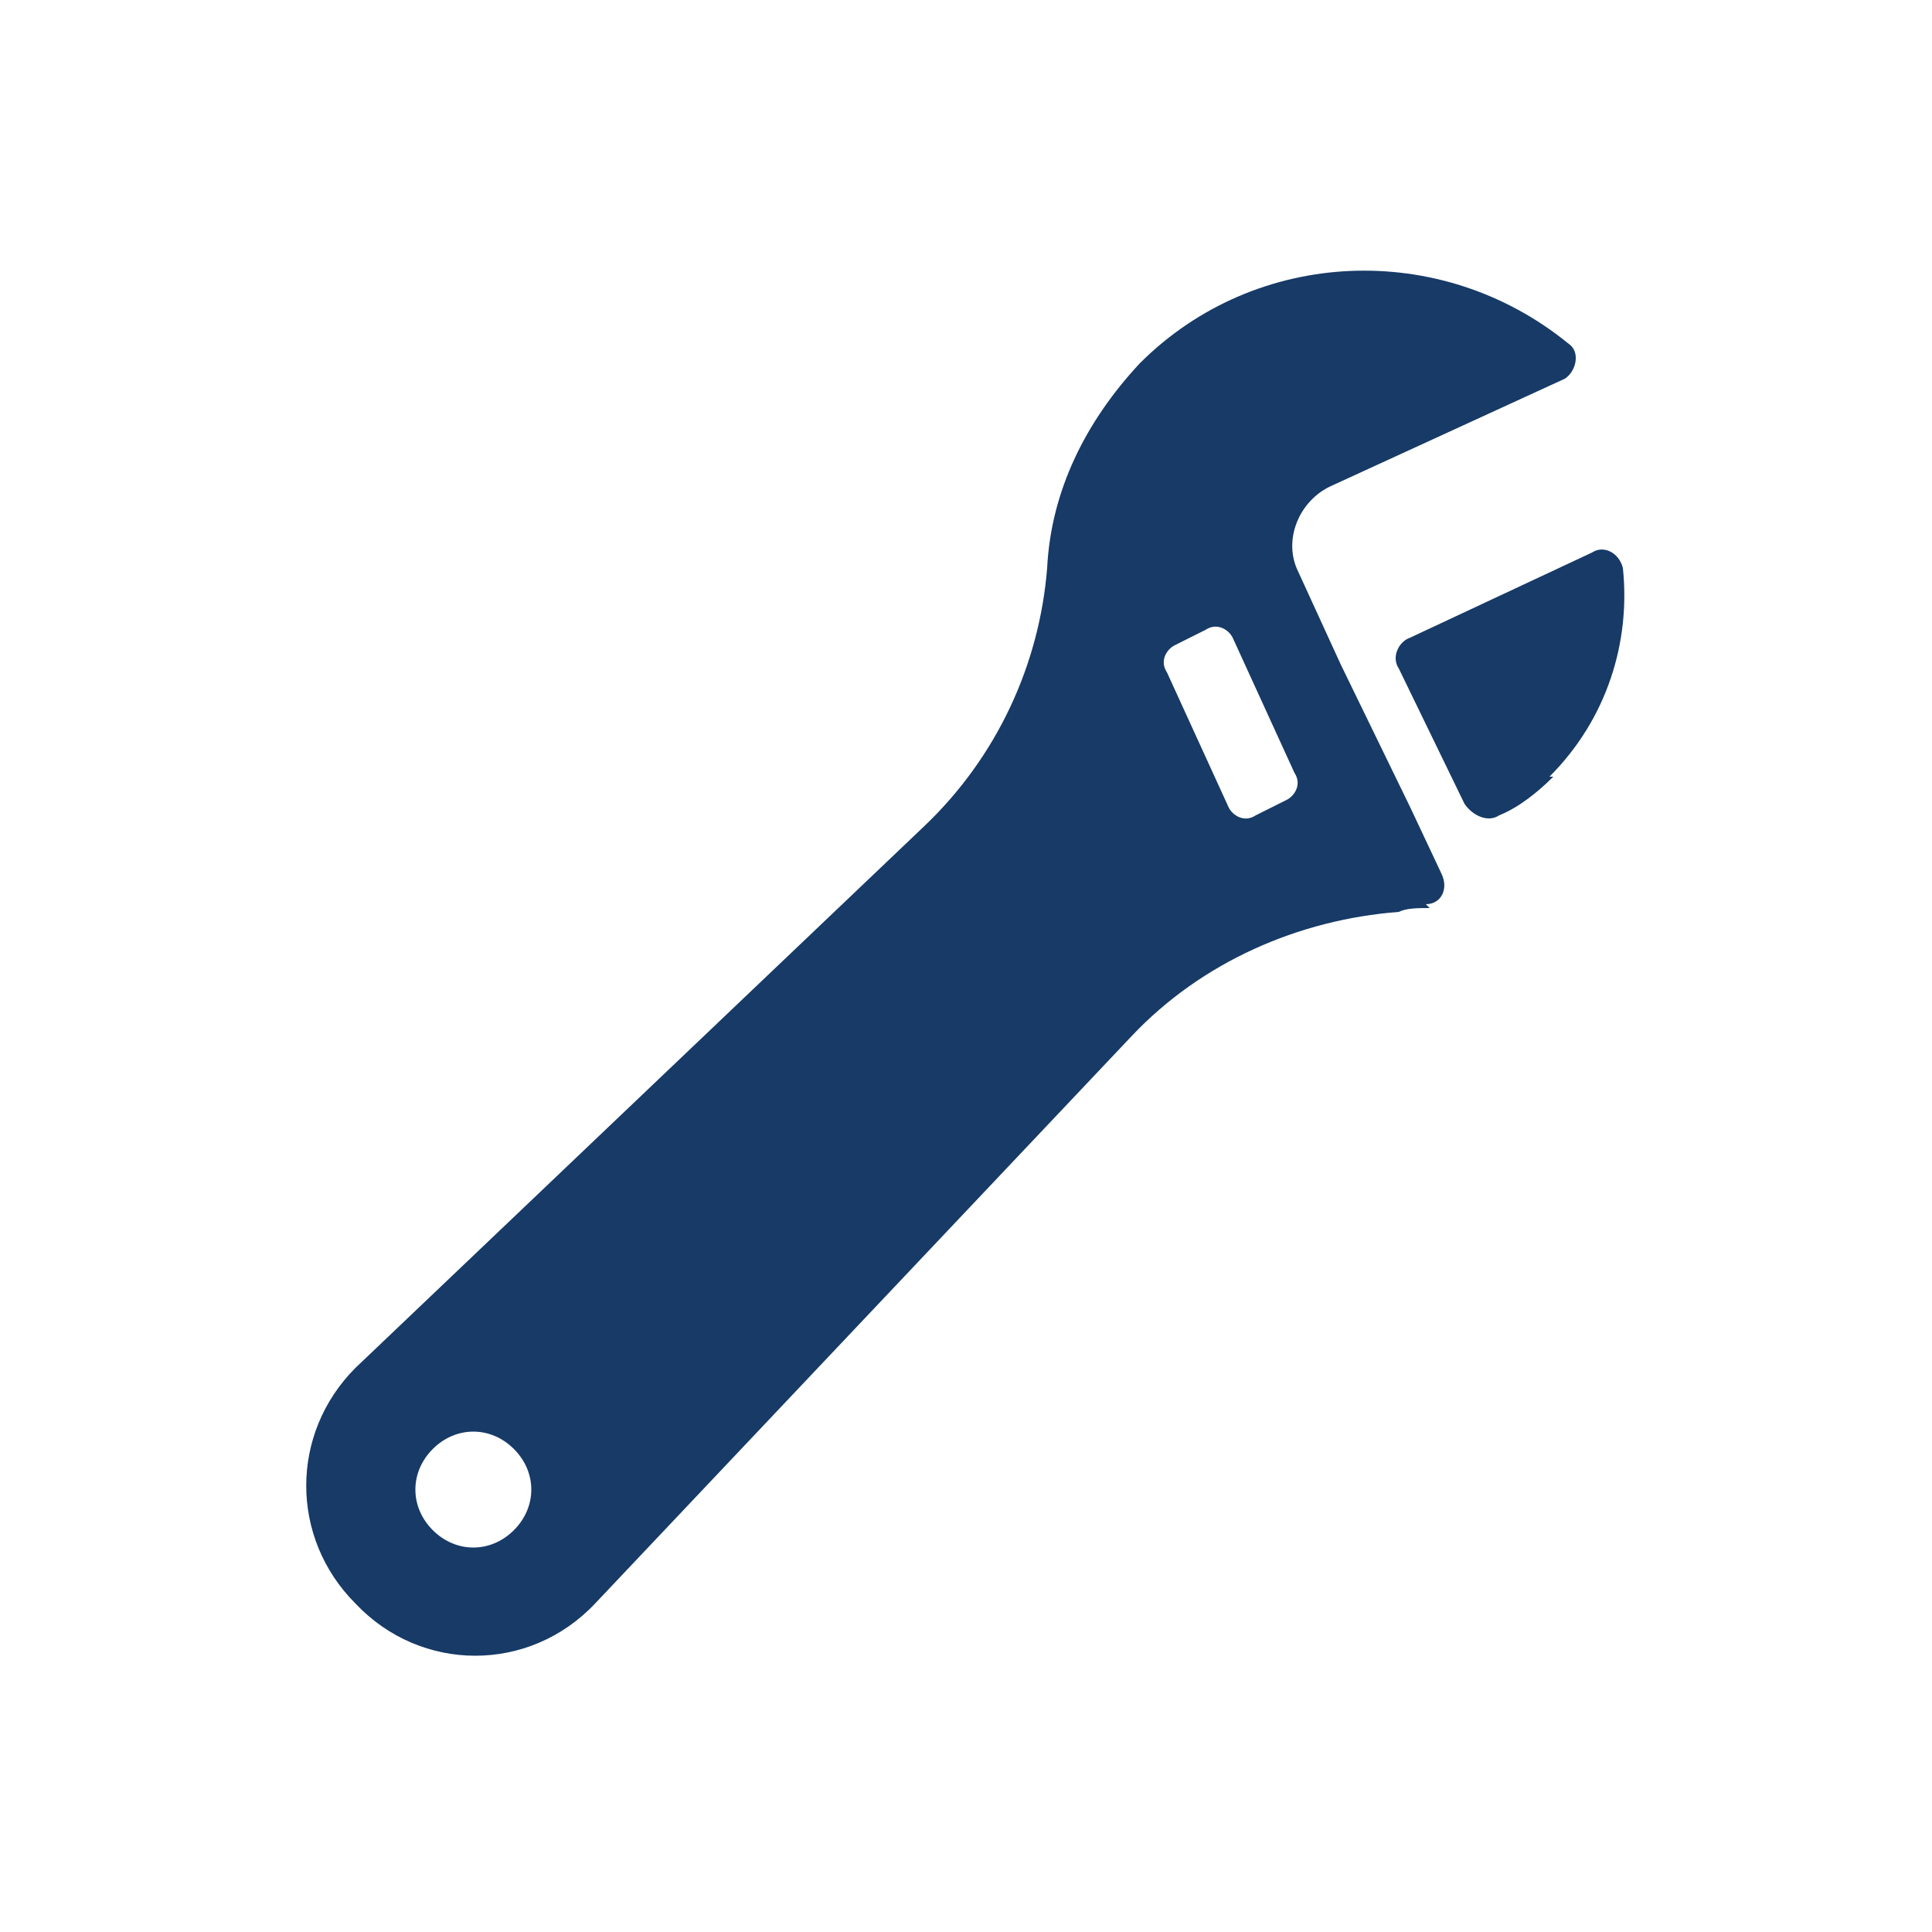 <?xml version="1.0" encoding="UTF-8"?>
<svg id="Calque_1" data-name="Calque 1" xmlns="http://www.w3.org/2000/svg" version="1.1" viewBox="0 0 50 50">
  <defs>
    <style>
      .cls-1 {
        fill: #173a67;
        stroke-width: 0px;
      }
    </style>
  </defs>
  <path class="cls-1" d="M40.2,20.1c-.4.4-.9.8-1.4,1-.3.2-.7,0-.9-.3l-1.7-3.5c-.2-.3,0-.7.3-.8l4.7-2.2c.3-.2.7,0,.8.4.2,1.9-.4,3.9-1.9,5.4h0ZM37,23.5c-.3,0-.6,0-.8.1-2.6.2-5.1,1.3-6.9,3.2l-13.9,14.7c-1.7,1.8-4.5,1.8-6.2,0-1.7-1.7-1.7-4.4,0-6.1h0c0,0,14.7-14,14.7-14,1.9-1.8,3-4.2,3.2-6.7.1-2,1-3.8,2.4-5.3,3-3,7.8-3.2,11.1-.5.3.2.2.7-.1.9l-6.1,2.8c-.8.4-1.2,1.4-.8,2.2l1.1,2.4,1.8,3.7.8,1.7c.2.4,0,.8-.4.8h0ZM13.3,39.6c.6-.6.6-1.5,0-2.1-.6-.6-1.5-.6-2.1,0-.6.6-.6,1.5,0,2.1.6.6,1.5.6,2.1,0ZM33.5,20l-1.6-3.5c-.1-.2-.4-.4-.7-.2l-.8.4c-.2.1-.4.4-.2.7l1.6,3.5c.1.2.4.4.7.2l.8-.4c.2-.1.4-.4.2-.7Z"/>
</svg>